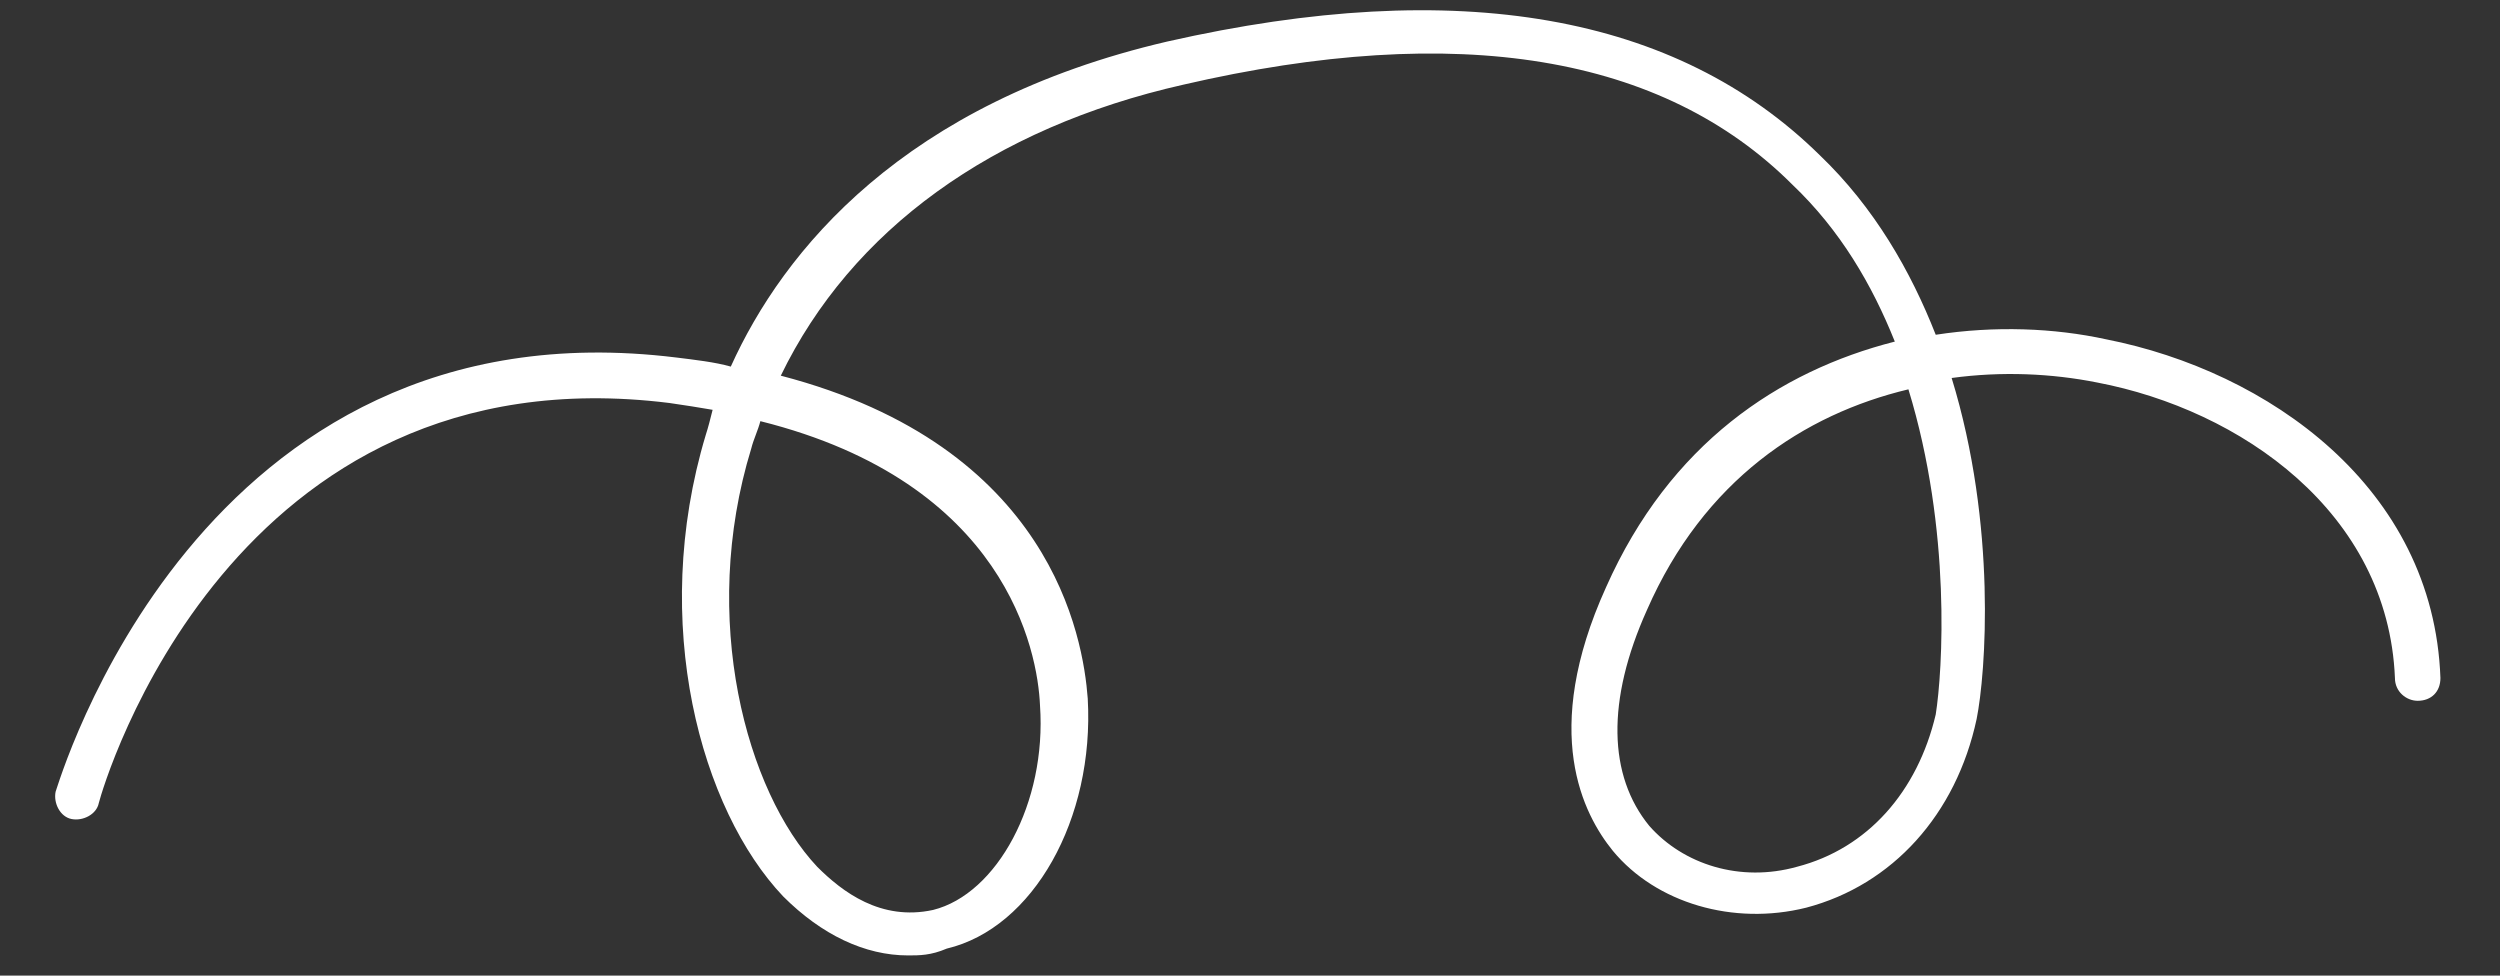 <?xml version="1.0" encoding="UTF-8"?> <svg xmlns="http://www.w3.org/2000/svg" width="41" height="16" viewBox="0 0 41 16" fill="none"><rect x="0" y="0" width="41" height="16" fill="#333333" stroke="none"/> <path d="M14.893 15.669C14.185 15.669 13.476 15.333 12.843 14.7C11.5 13.283 10.643 10.225 11.575 7.131C11.612 7.019 11.65 6.87 11.687 6.721C11.463 6.683 11.239 6.646 10.978 6.609C3.783 5.714 1.695 12.873 1.62 13.171C1.583 13.357 1.359 13.469 1.173 13.432C0.986 13.395 0.874 13.171 0.912 12.984C0.949 12.91 3.223 4.894 11.09 5.863C11.389 5.9 11.724 5.938 11.985 6.012C12.843 4.111 14.819 1.687 19.144 0.681C23.916 -0.401 27.495 0.233 29.844 2.545C30.739 3.402 31.336 4.446 31.746 5.49C32.715 5.341 33.684 5.378 34.542 5.565C37.189 6.087 39.911 7.988 40.023 11.12C40.023 11.344 39.874 11.493 39.65 11.493C39.464 11.493 39.277 11.344 39.277 11.12C39.165 8.398 36.742 6.721 34.393 6.273C33.647 6.124 32.827 6.087 32.007 6.199C32.752 8.622 32.566 11.046 32.417 11.791C32.081 13.357 31.037 14.513 29.621 14.886C28.427 15.184 27.16 14.811 26.451 13.954C25.967 13.357 25.258 12.015 26.34 9.629C27.384 7.28 29.173 6.087 31.075 5.602C30.702 4.67 30.18 3.775 29.397 3.03C27.272 0.904 23.916 0.345 19.405 1.389C16.273 2.097 13.961 3.775 12.805 6.161C17.242 7.317 17.764 10.449 17.839 11.456C17.951 13.432 16.944 15.221 15.527 15.557C15.266 15.669 15.08 15.669 14.893 15.669ZM12.47 6.907C12.432 7.056 12.358 7.205 12.321 7.354C11.463 10.151 12.246 12.984 13.402 14.215C13.812 14.625 14.446 15.11 15.303 14.923C16.347 14.662 17.168 13.171 17.056 11.568C17.018 10.673 16.497 7.914 12.47 6.907ZM31.298 6.385C29.583 6.795 27.943 7.876 27.011 10.002C26.34 11.493 26.377 12.723 27.048 13.544C27.607 14.178 28.539 14.476 29.471 14.215C30.627 13.916 31.448 12.984 31.746 11.717C31.858 11.008 32.007 8.697 31.298 6.385Z" fill="white"></path> </svg> 